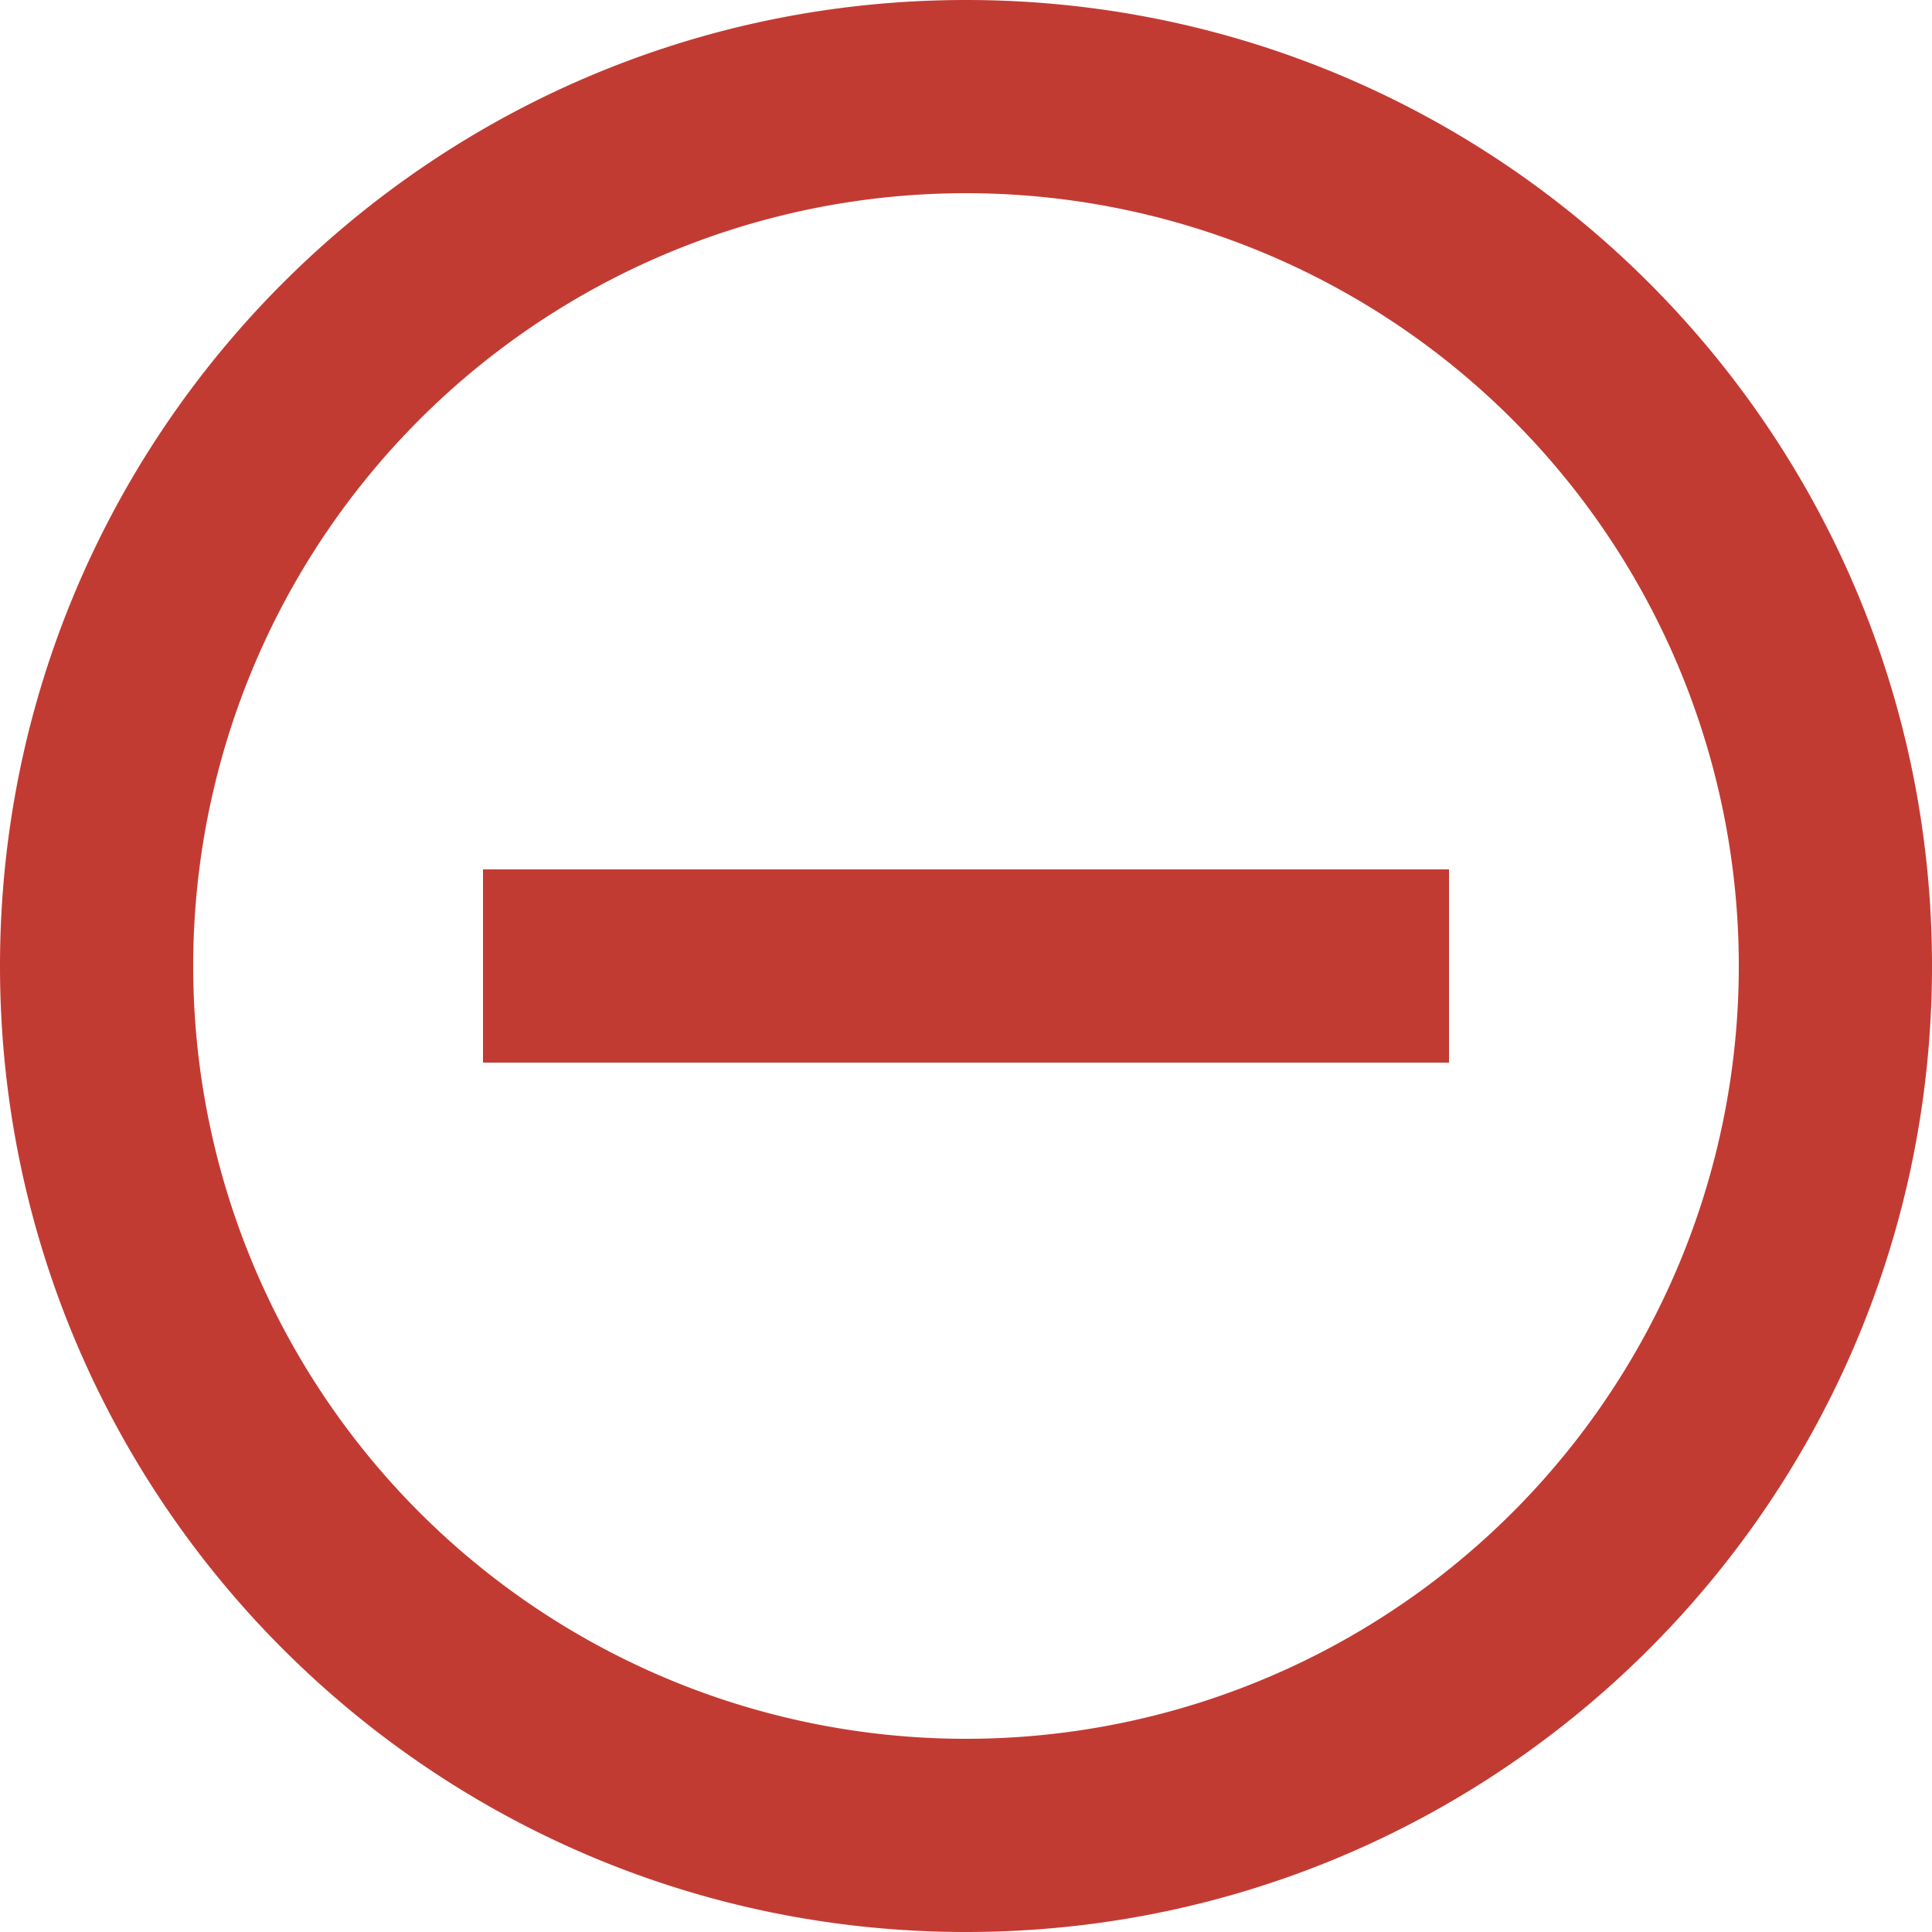 <svg width="50" height="50" viewBox="0 0 50 50" fill="none" xmlns="http://www.w3.org/2000/svg">
    <g clip-path="url(#u56mah1gia)">
        <path d="M25 50C11.193 50 0 38.807 0 25S11.193 0 25 0s25 11.193 25 25-11.193 25-25 25zm0-5a20 20 0 1 0 0-40 20 20 0 0 0 0 40zM12.5 22.5h25v5h-25v-5z" fill="#C23B33"/>
    </g>
    <defs>
        <clipPath id="u56mah1gia">
            <path fill="#fff" d="M0 0h50v50H0z"/>
        </clipPath>
    </defs>
</svg>
